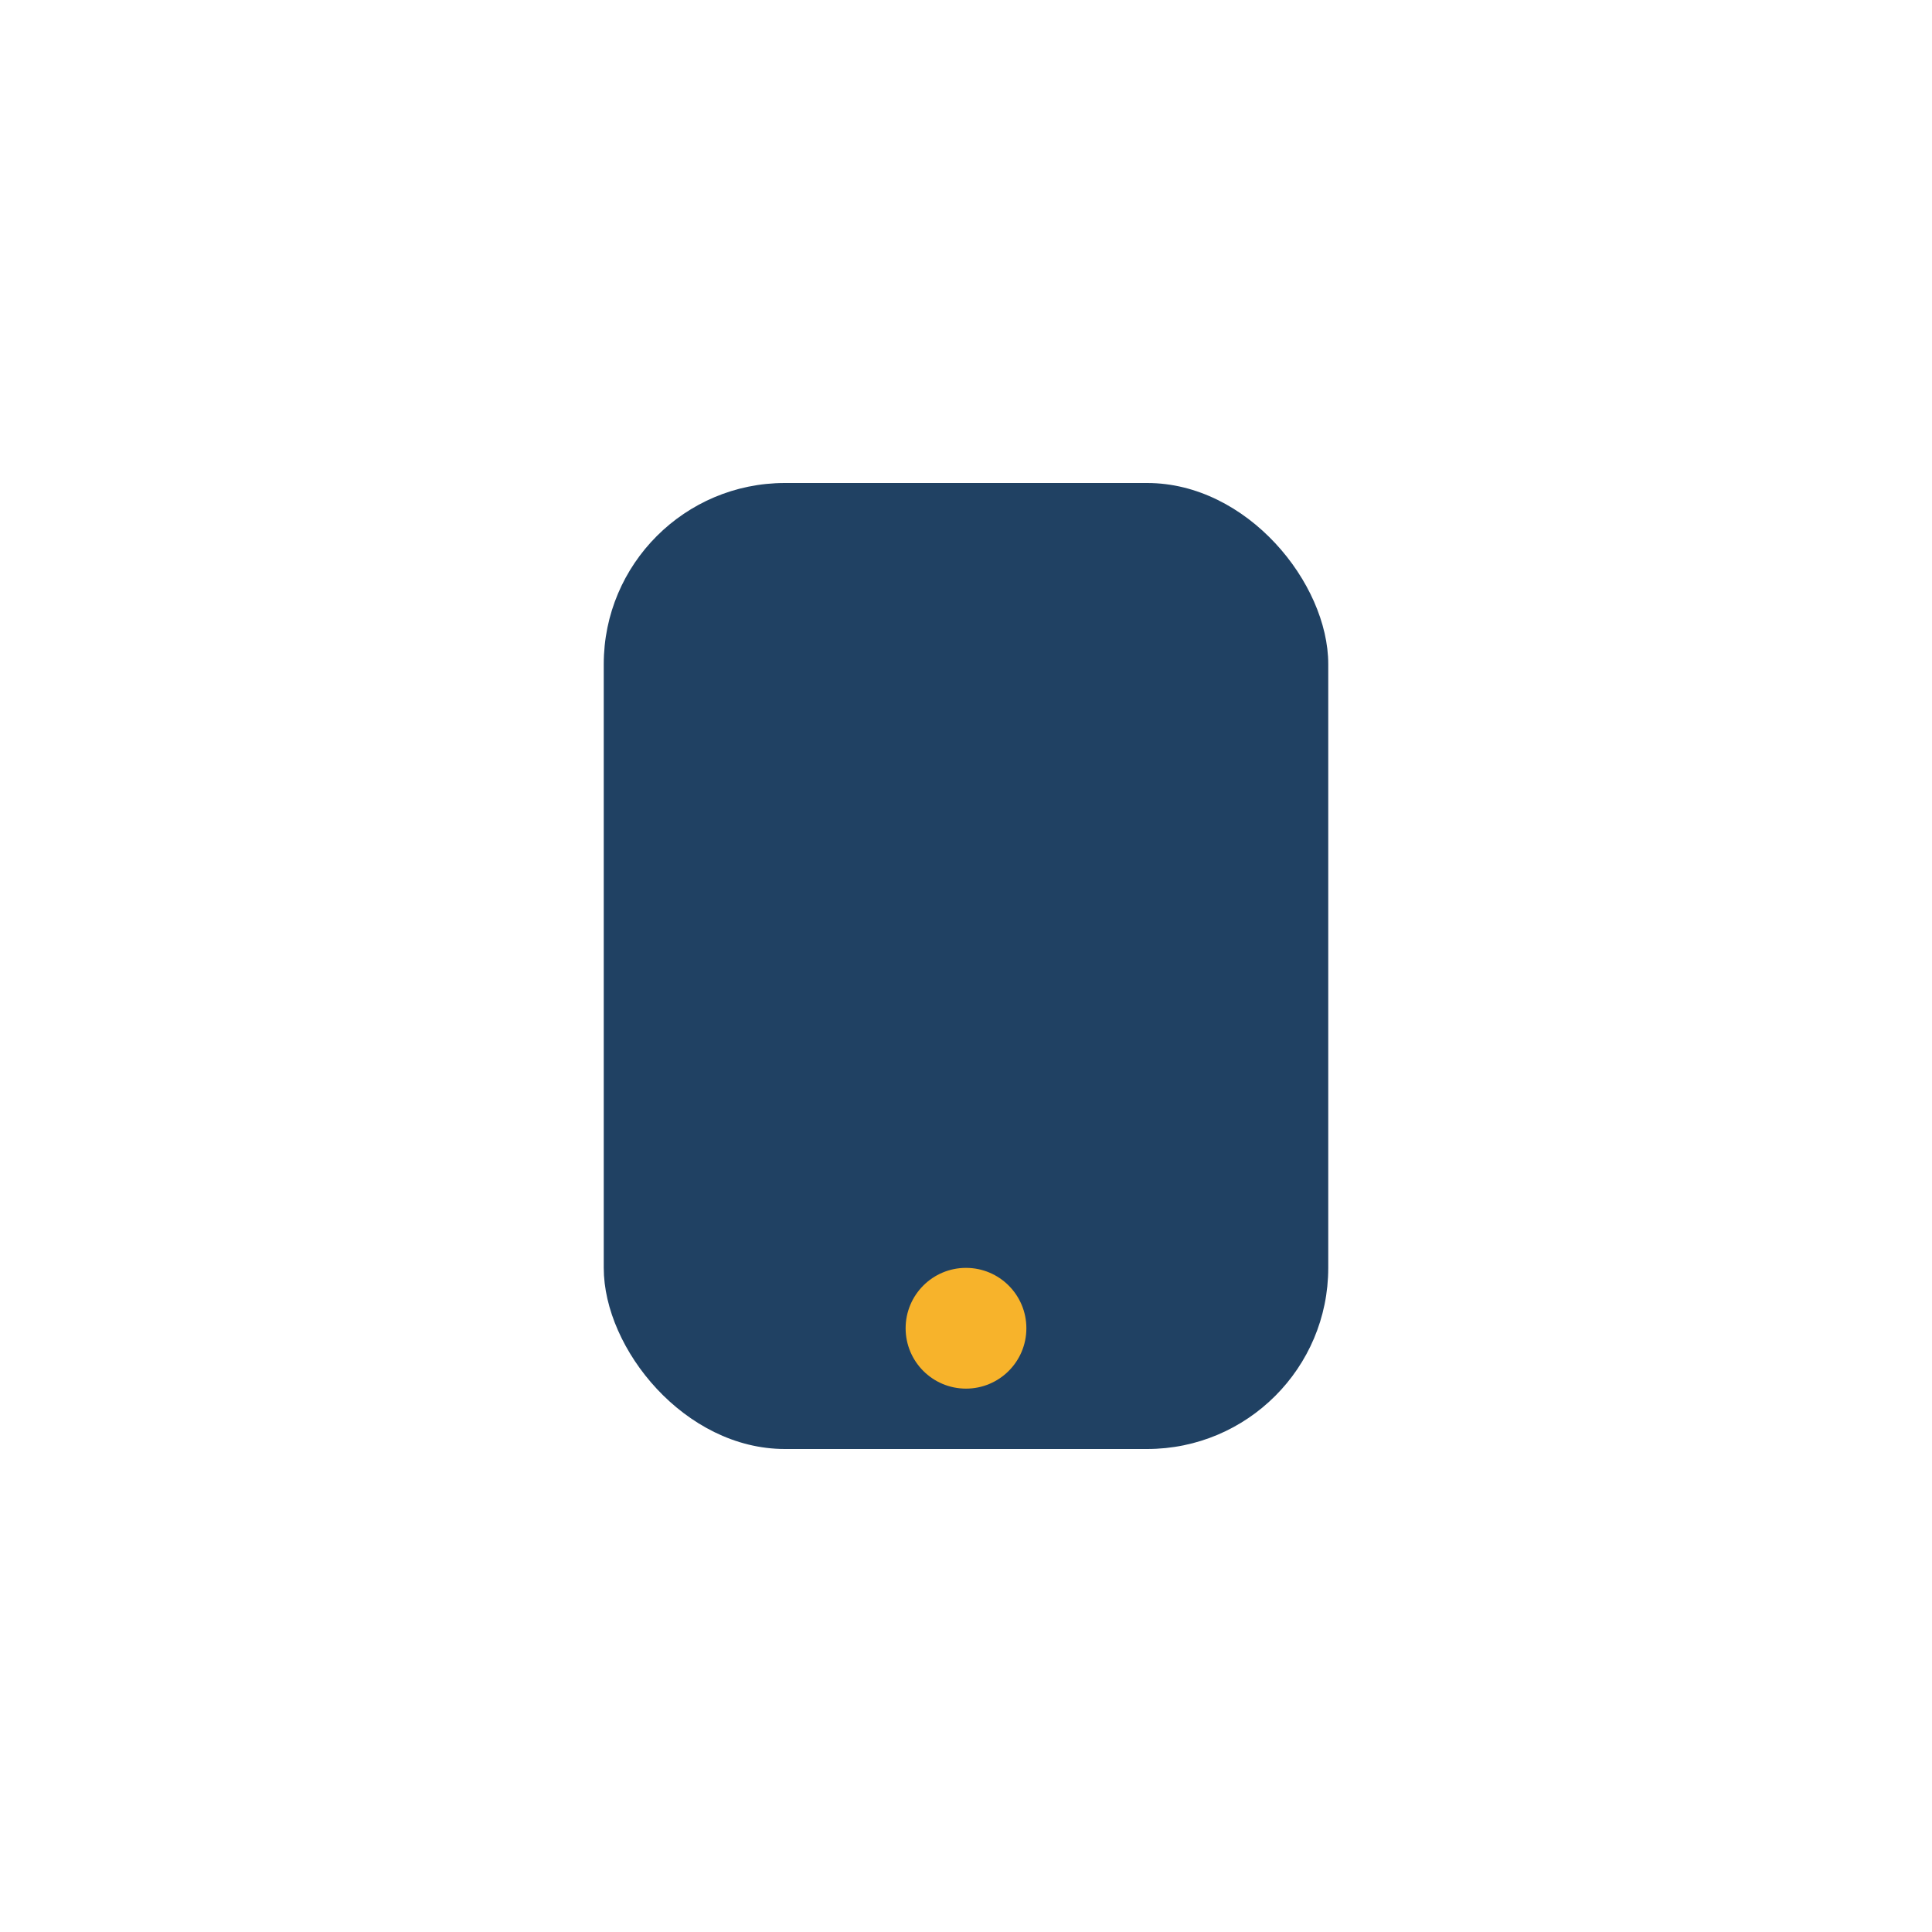 <?xml version="1.0" encoding="UTF-8"?>
<svg xmlns="http://www.w3.org/2000/svg" viewBox="0 0 32 32" width="32" height="32"><rect x="10" y="8" width="12" height="16" rx="3" fill="#204163"/><circle cx="16" cy="22" r="1" fill="#F7B32B"/></svg>